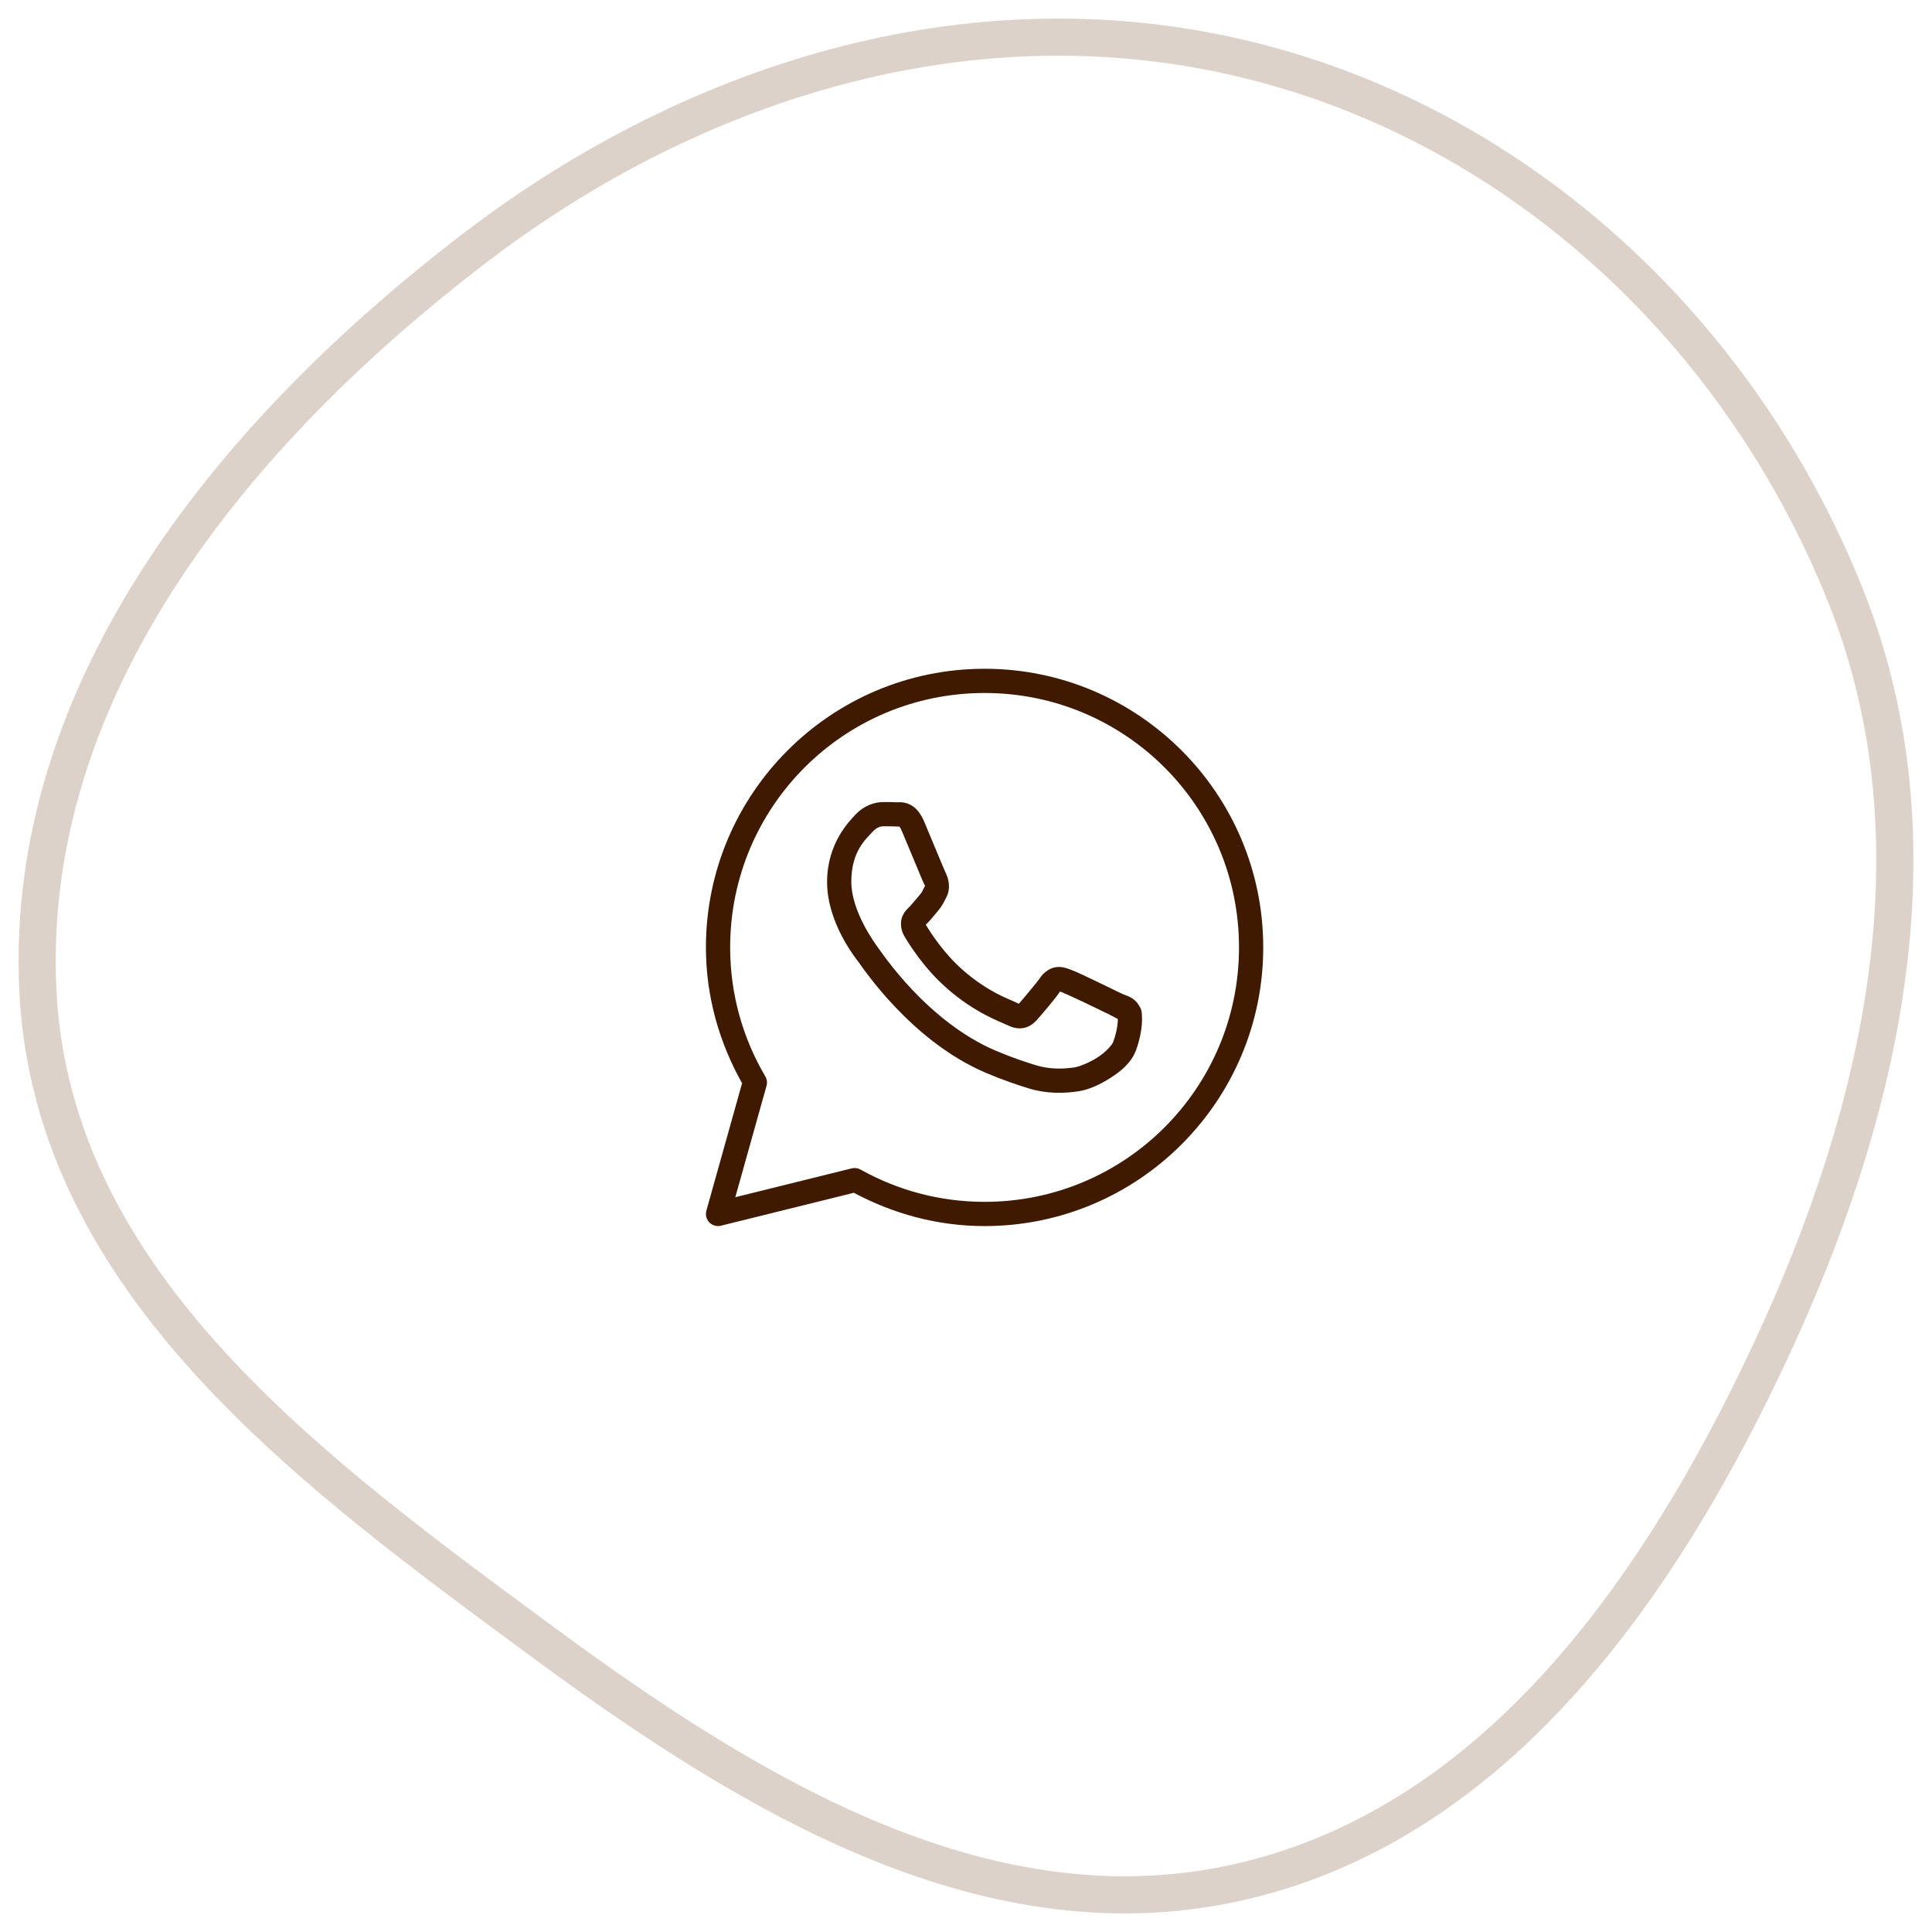 <?xml version="1.0" encoding="UTF-8"?> <svg xmlns="http://www.w3.org/2000/svg" width="52" height="52" viewBox="0 0 52 52" fill="none"> <path fill-rule="evenodd" clip-rule="evenodd" d="M1.021 26.689C1.42 34.573 8.447 39.654 14.668 44.238C20.328 48.408 26.73 52.239 33.504 50.621C40.259 49.008 44.644 42.812 47.657 36.361C50.674 29.902 52.323 22.644 49.668 16.018C46.832 8.942 40.949 3.474 33.748 1.652C26.412 -0.205 18.839 2.038 12.77 6.682C6.385 11.566 0.607 18.494 1.021 26.689Z" stroke="#DDD2C9"></path> <path d="M26.5 18C22.362 18 19 21.362 19 25.5C19 26.83 19.365 28.072 19.973 29.155L19.012 32.586C18.997 32.641 18.996 32.699 19.01 32.754C19.024 32.809 19.052 32.86 19.092 32.901C19.132 32.942 19.181 32.972 19.236 32.987C19.291 33.003 19.349 33.004 19.404 32.99L22.982 32.104C24.033 32.665 25.226 33 26.5 33C30.638 33 34 29.638 34 25.5C34 21.362 30.638 18 26.5 18ZM26.5 18.652C30.286 18.652 33.348 21.714 33.348 25.5C33.348 29.286 30.286 32.348 26.5 32.348C25.286 32.348 24.15 32.031 23.161 31.479C23.089 31.438 23.004 31.427 22.924 31.447L19.791 32.223L20.631 29.226C20.643 29.183 20.646 29.139 20.641 29.095C20.635 29.052 20.621 29.01 20.599 28.972C19.998 27.953 19.652 26.768 19.652 25.5C19.652 21.714 22.714 18.652 26.5 18.652ZM23.775 21.587C23.566 21.587 23.267 21.665 23.022 21.929C22.875 22.088 22.261 22.686 22.261 23.737C22.261 24.833 23.021 25.779 23.113 25.901H23.114V25.901C23.105 25.89 23.23 26.071 23.398 26.289C23.565 26.507 23.799 26.793 24.093 27.102C24.681 27.722 25.508 28.437 26.534 28.875C27.007 29.076 27.38 29.198 27.662 29.286C28.186 29.451 28.663 29.426 29.021 29.373C29.289 29.333 29.584 29.205 29.875 29.02C30.167 28.835 30.453 28.606 30.579 28.257C30.67 28.007 30.715 27.776 30.732 27.586C30.74 27.491 30.741 27.407 30.735 27.329C30.729 27.252 30.736 27.192 30.663 27.073C30.512 26.824 30.34 26.817 30.16 26.729C30.061 26.679 29.777 26.541 29.492 26.405C29.208 26.27 28.962 26.15 28.81 26.096C28.714 26.061 28.597 26.011 28.428 26.03C28.26 26.05 28.093 26.171 27.996 26.315C27.904 26.451 27.534 26.889 27.421 27.017C27.419 27.016 27.429 27.021 27.385 26.999C27.245 26.93 27.074 26.871 26.822 26.738C26.569 26.604 26.253 26.407 25.907 26.102V26.102C25.392 25.649 25.032 25.08 24.918 24.889C24.926 24.88 24.917 24.89 24.933 24.875L24.934 24.874C25.05 24.759 25.153 24.623 25.24 24.522C25.364 24.38 25.418 24.255 25.477 24.138C25.595 23.904 25.529 23.647 25.461 23.512V23.512C25.466 23.521 25.424 23.429 25.38 23.324C25.335 23.218 25.278 23.08 25.217 22.934C25.095 22.641 24.958 22.312 24.877 22.12V22.119C24.782 21.893 24.652 21.729 24.484 21.651C24.315 21.572 24.166 21.594 24.159 21.594H24.159C24.038 21.588 23.906 21.587 23.775 21.587ZM23.775 22.239C23.901 22.239 24.024 22.241 24.128 22.245C24.235 22.251 24.228 22.251 24.208 22.242C24.187 22.232 24.215 22.229 24.276 22.373C24.355 22.561 24.492 22.891 24.615 23.185C24.676 23.332 24.733 23.47 24.779 23.578C24.825 23.686 24.85 23.746 24.878 23.804V23.805L24.879 23.805C24.907 23.861 24.905 23.825 24.895 23.845C24.826 23.981 24.817 24.015 24.747 24.095C24.641 24.217 24.533 24.353 24.476 24.41C24.426 24.459 24.336 24.535 24.279 24.685C24.223 24.836 24.249 25.042 24.34 25.196C24.46 25.4 24.858 26.048 25.476 26.592C25.865 26.935 26.228 27.162 26.517 27.314C26.807 27.467 27.043 27.556 27.096 27.583C27.221 27.645 27.358 27.693 27.517 27.674C27.676 27.655 27.814 27.558 27.901 27.459L27.902 27.458C28.018 27.326 28.364 26.932 28.53 26.688C28.537 26.691 28.535 26.689 28.59 26.709V26.709H28.59C28.615 26.718 28.931 26.86 29.212 26.994C29.493 27.128 29.778 27.267 29.871 27.313C30.005 27.379 30.068 27.422 30.084 27.422C30.085 27.451 30.087 27.482 30.082 27.529C30.071 27.66 30.036 27.841 29.966 28.035C29.932 28.131 29.753 28.326 29.527 28.469C29.302 28.612 29.027 28.713 28.925 28.728C28.619 28.773 28.256 28.789 27.858 28.664C27.581 28.577 27.237 28.465 26.79 28.275C25.885 27.889 25.116 27.232 24.566 26.653C24.292 26.364 24.072 26.095 23.915 25.891C23.759 25.688 23.69 25.582 23.633 25.507L23.633 25.506C23.532 25.373 22.913 24.512 22.913 23.737C22.913 22.917 23.294 22.595 23.5 22.373C23.608 22.256 23.727 22.239 23.775 22.239Z" fill="#3F1A00"></path> </svg> 